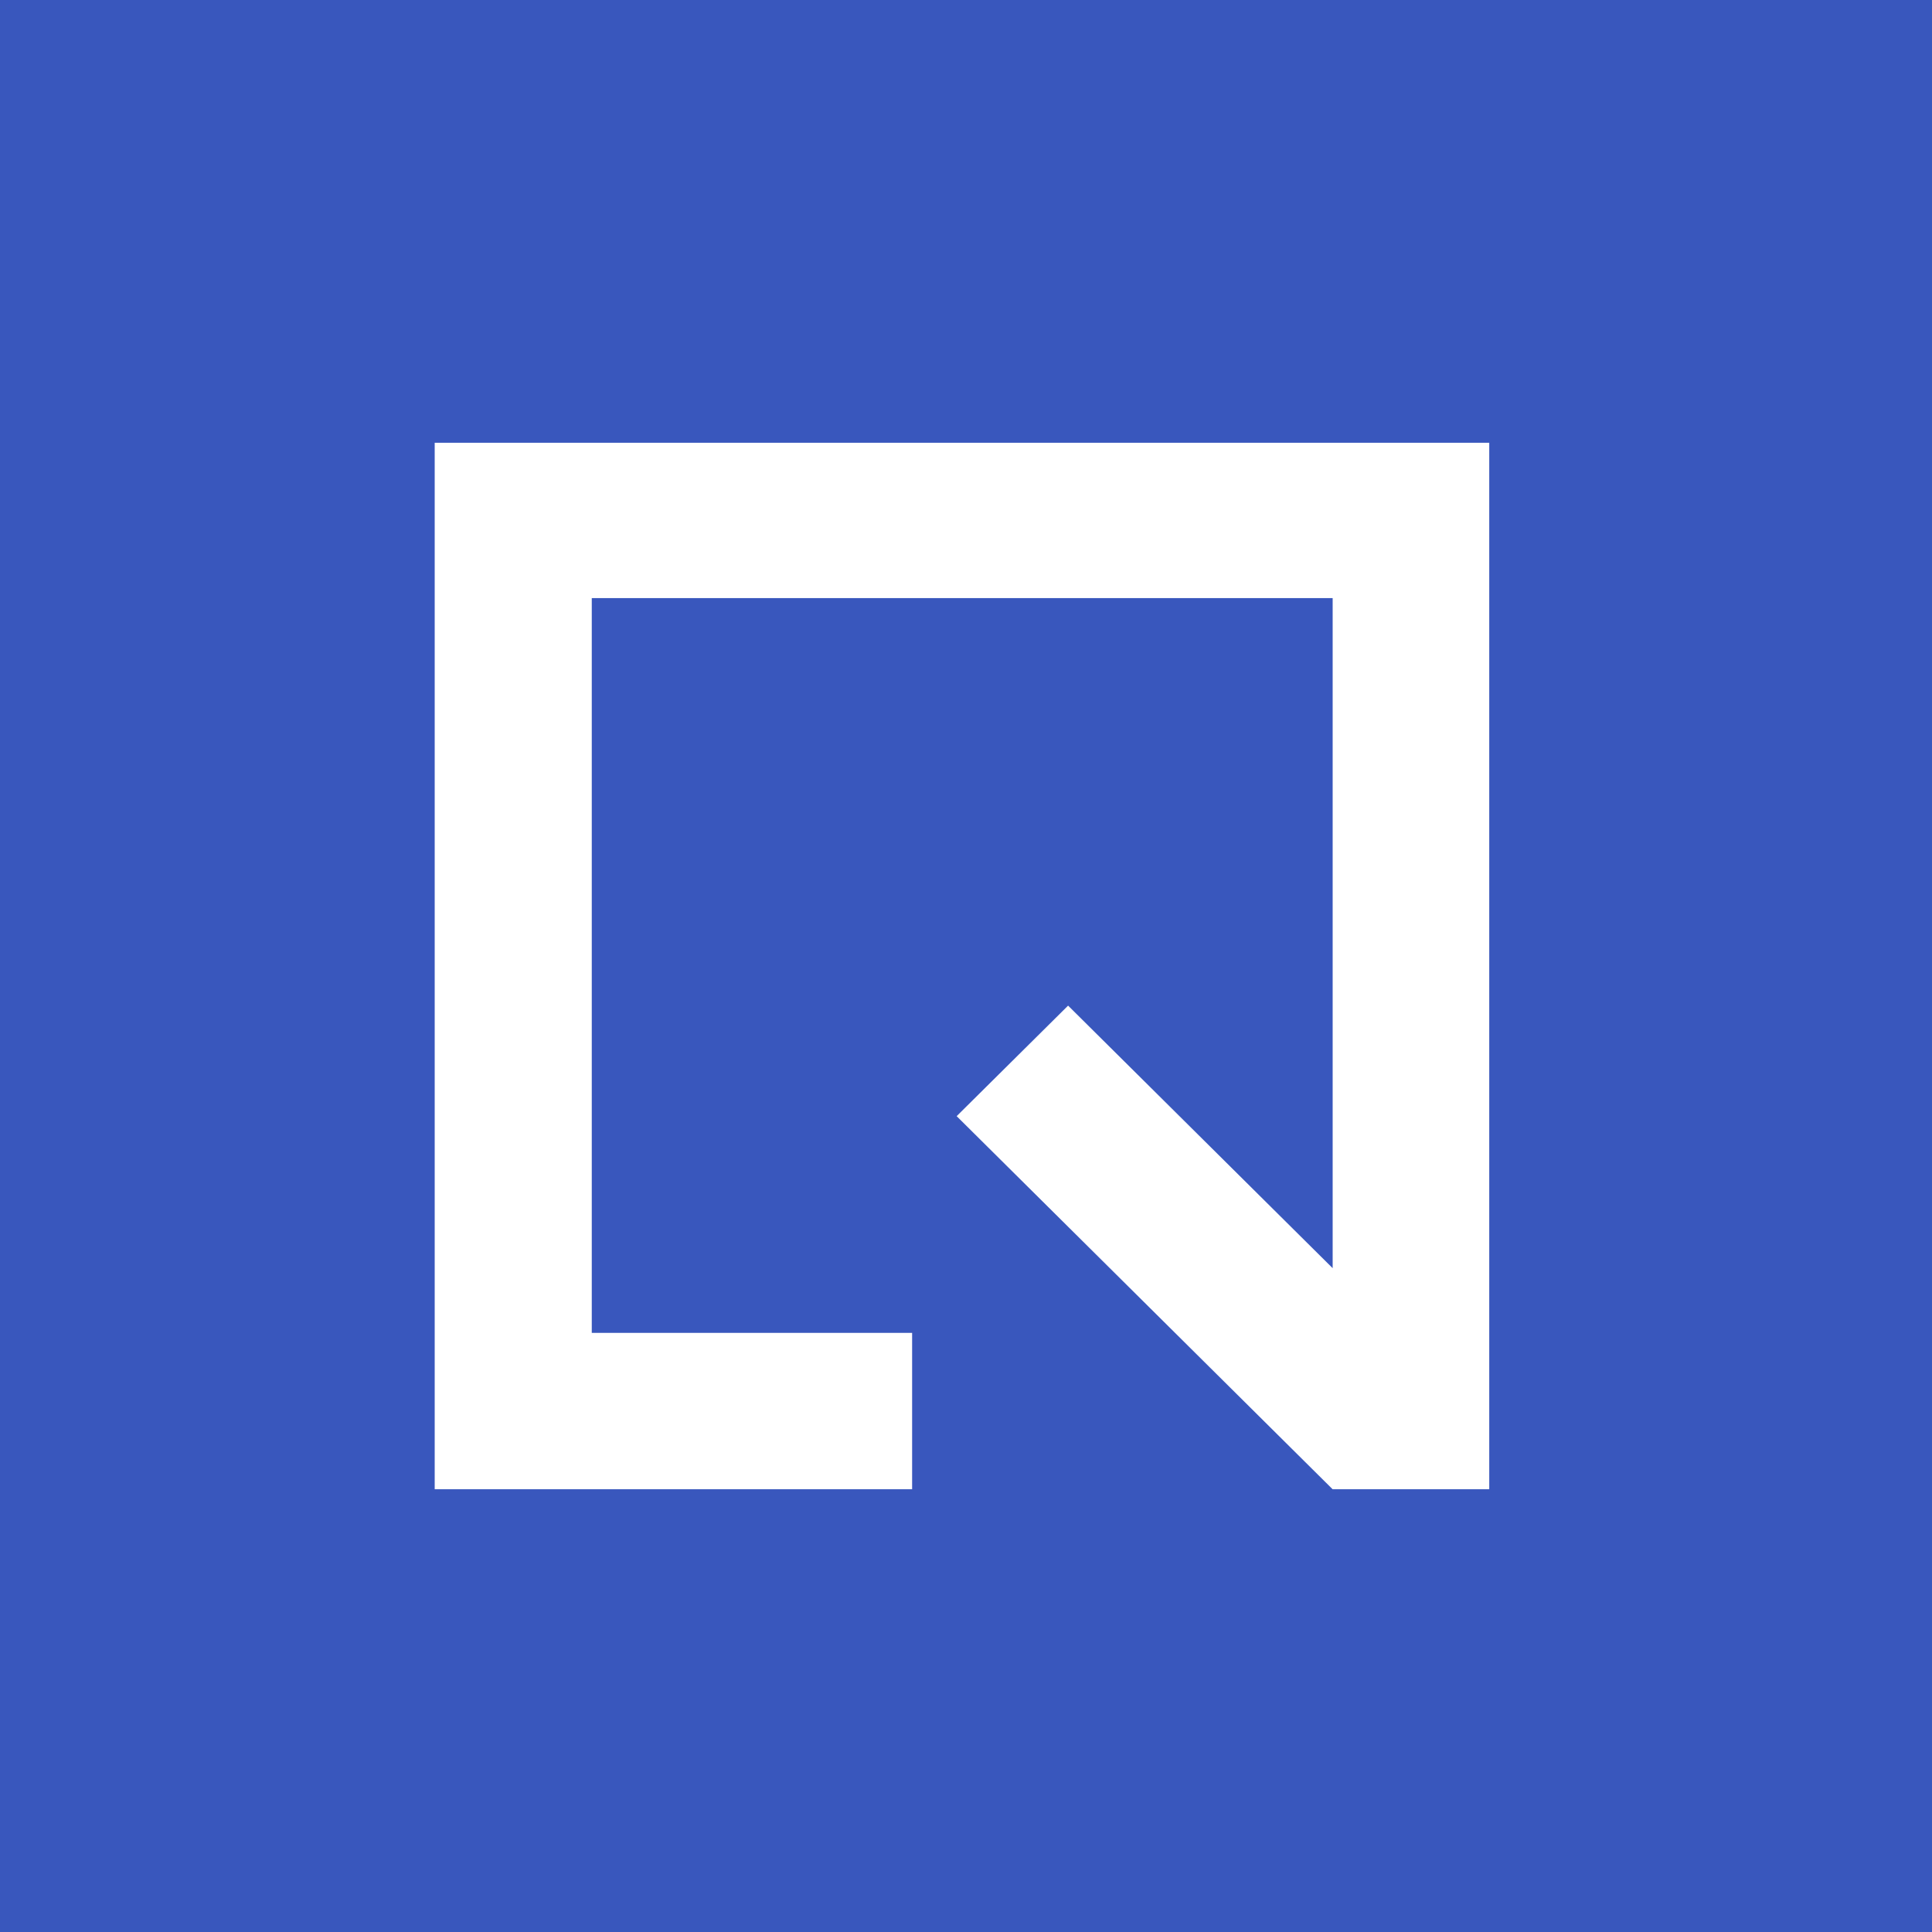 <svg width="240" height="240" viewBox="0 0 240 240" fill="none" xmlns="http://www.w3.org/2000/svg">
<rect width="240" height="240" fill="#3957BD"/>
<path fill-rule="evenodd" clip-rule="evenodd" d="M54 185V55H185V185H165.548V184.995L165.543 185L118.84 138.653L132.683 124.922L165.548 157.538V74.297H73.512V165.573H113.307V185H54Z" fill="white"/>
</svg>
